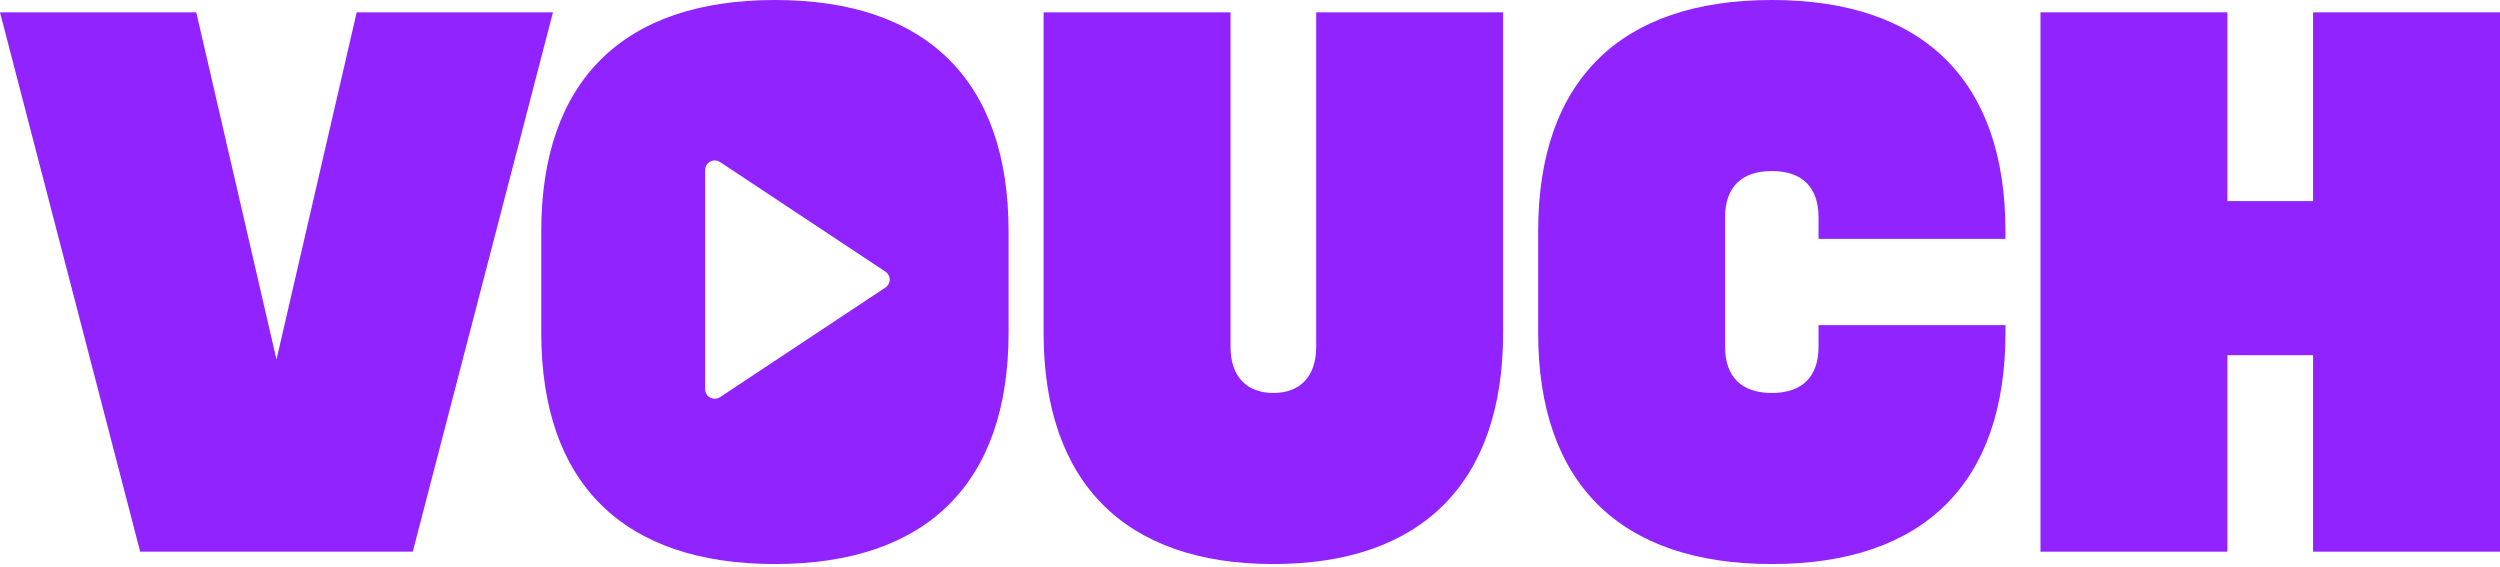 <?xml version="1.0" encoding="utf-8"?>
<svg xmlns="http://www.w3.org/2000/svg" fill="none" height="100%" overflow="visible" preserveAspectRatio="none" style="display: block;" viewBox="0 0 150 34" width="100%">
<g id="Vector">
<path d="M21.402 0.74L16.589 21.572L11.776 0.74H0L8.411 33.101H24.766L33.178 0.74H21.402Z" fill="#9023FF"/>
<path d="M78.972 20.804C78.972 22.607 77.99 23.578 76.401 23.578C74.813 23.578 73.831 22.607 73.831 20.804V0.74H62.616V19.972C62.616 28.987 67.523 33.842 76.401 33.842C85.28 33.842 90.187 28.987 90.187 19.972V0.74H78.972V20.804Z" fill="#9023FF"/>
<path d="M138.785 0.74V12.066H133.644V0.74H122.429V33.101H133.644V21.312H138.785V33.101H150V0.74H138.785Z" fill="#9023FF"/>
<path d="M106.309 0C97.197 0 92.29 4.854 92.29 13.87V19.972C92.29 28.987 97.196 33.842 106.309 33.842C115.422 33.842 120.328 28.988 120.328 19.972V19.509H109.112V20.804C109.112 22.607 108.131 23.578 106.309 23.578C104.486 23.578 103.505 22.607 103.505 20.804V13.037C103.505 11.234 104.486 10.263 106.309 10.263C108.131 10.263 109.112 11.234 109.112 13.037V14.331H120.328V13.869C120.328 4.854 115.422 0 106.309 0Z" fill="#9023FF"/>
<path clip-rule="evenodd" d="M32.476 13.87C32.476 4.854 37.384 0 46.495 0C55.607 0 60.514 4.854 60.514 13.87V19.972C60.514 28.988 55.608 33.842 46.495 33.842C37.383 33.842 32.476 28.987 32.476 19.972V13.87ZM43.205 23.828C42.821 24.082 42.308 23.809 42.308 23.351V10.2C42.308 9.742 42.821 9.469 43.205 9.723L53.126 16.299C53.469 16.526 53.469 17.026 53.126 17.253L43.205 23.828Z" fill="#9023FF" fill-rule="evenodd"/>
</g>
</svg>